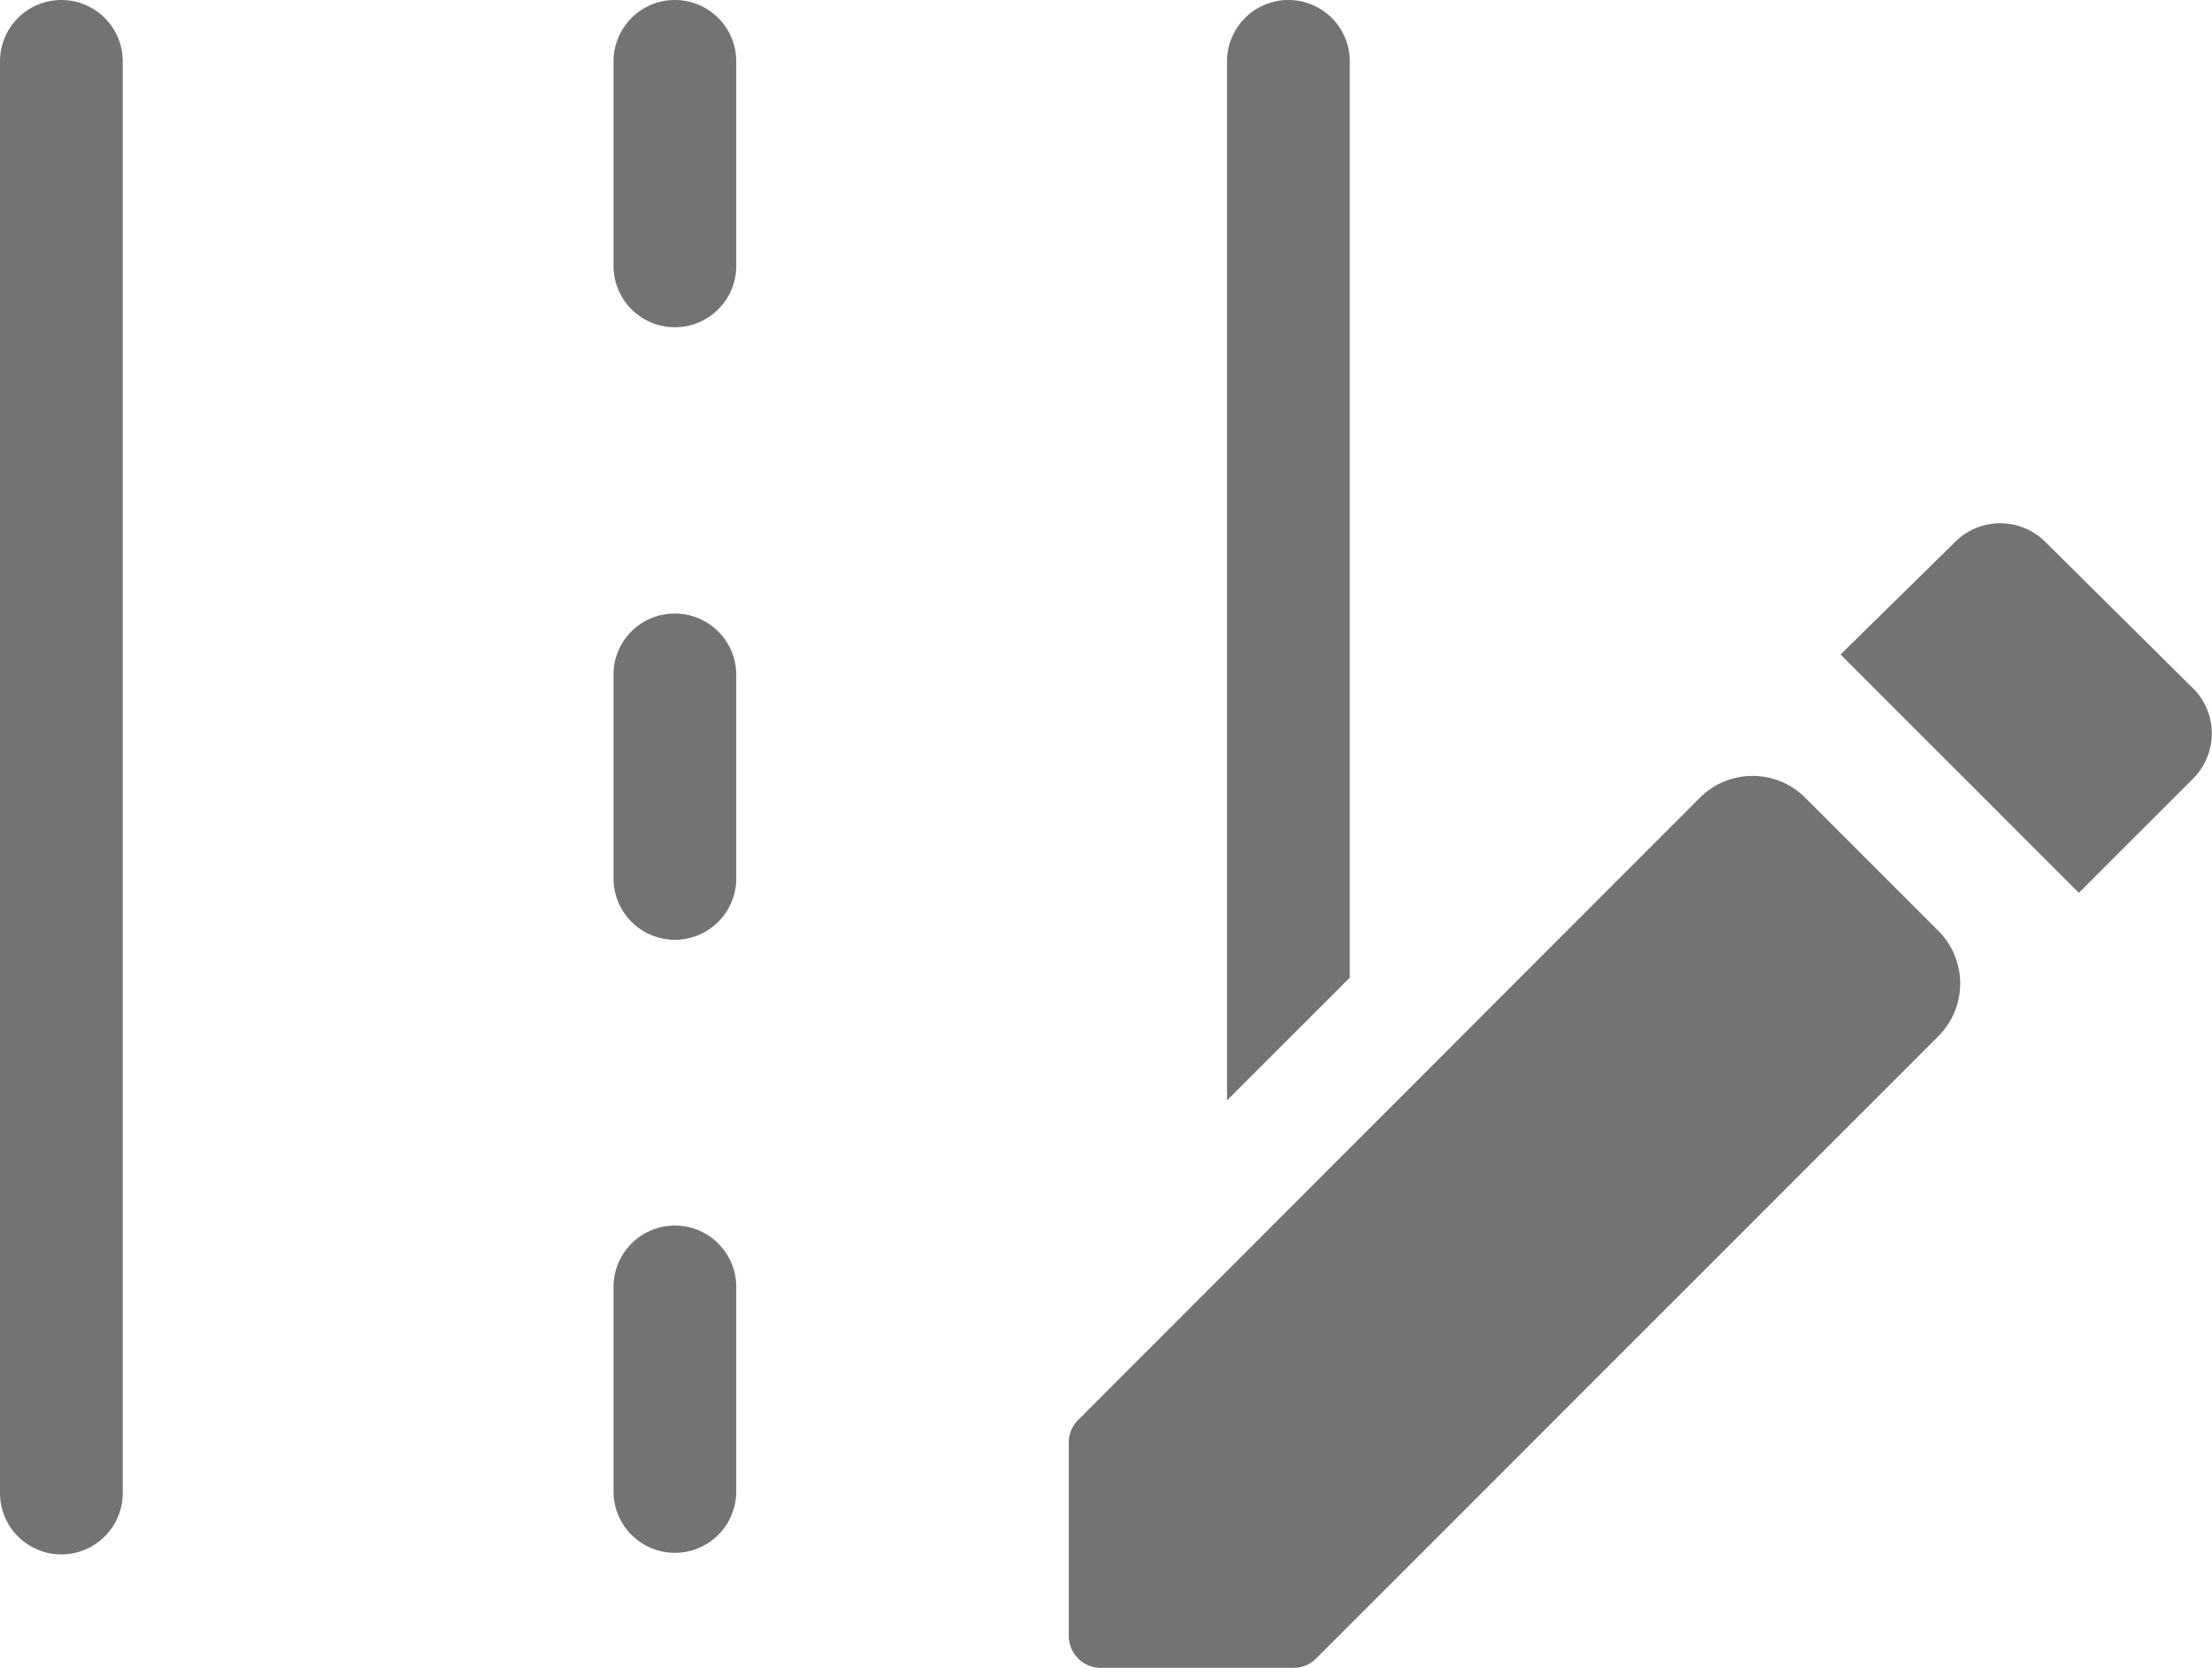 <svg xmlns="http://www.w3.org/2000/svg" width="33.415" height="25.197" viewBox="0 0 33.415 25.197"><defs><style>.a{fill:#737373;}.b{fill:none;}</style></defs><g transform="translate(0 0)"><path class="a" d="M31.854.927A.927.927,0,1,0,30,.927V16.621l1.854-1.854Z" transform="translate(-11.464 0)"/><path class="a" d="M15.914,0A.927.927,0,0,0,15,.927V4.016a.927.927,0,1,0,1.854,0V.927A.927.927,0,0,0,15.914,0Z" transform="translate(-5.732 0)"/><path class="b" d="M15.914,0A.927.927,0,0,0,15,.927V4.016a.927.927,0,1,0,1.854,0V.927A.927.927,0,0,0,15.914,0Z" transform="translate(-5.732 0)"/><path class="a" d="M.927,0A.927.927,0,0,0,0,.927V22.552a.927.927,0,1,0,1.854,0V.927A.927.927,0,0,0,.927,0Z" transform="translate(0 0)"/><path class="a" d="M15.914,15a.921.921,0,0,0-.914.914V19a.927.927,0,0,0,1.854,0V15.914A.927.927,0,0,0,15.914,15Z" transform="translate(-5.732 -5.732)"/><path class="a" d="M16.854,33.976V30.887a.927.927,0,1,0-1.854,0v3.089a.927.927,0,0,0,1.854,0Z" transform="translate(-5.732 -11.448)"/><path class="a" d="M26.272,28.7a.476.476,0,0,0-.142.346v2.916a.482.482,0,0,0,.482.482h2.916a.47.47,0,0,0,.34-.142l9.4-9.4a1.125,1.125,0,0,0,0-1.588l-2.008-2.008a1.125,1.125,0,0,0-1.6,0Z" transform="translate(-9.985 -7.252)"/><path class="a" d="M50.357,15.318l-2.268-2.249a.964.964,0,0,0-1.353,0L45,14.774l3.6,3.6,1.73-1.73A.964.964,0,0,0,50.357,15.318Z" transform="translate(-17.196 -4.888)"/></g></svg>